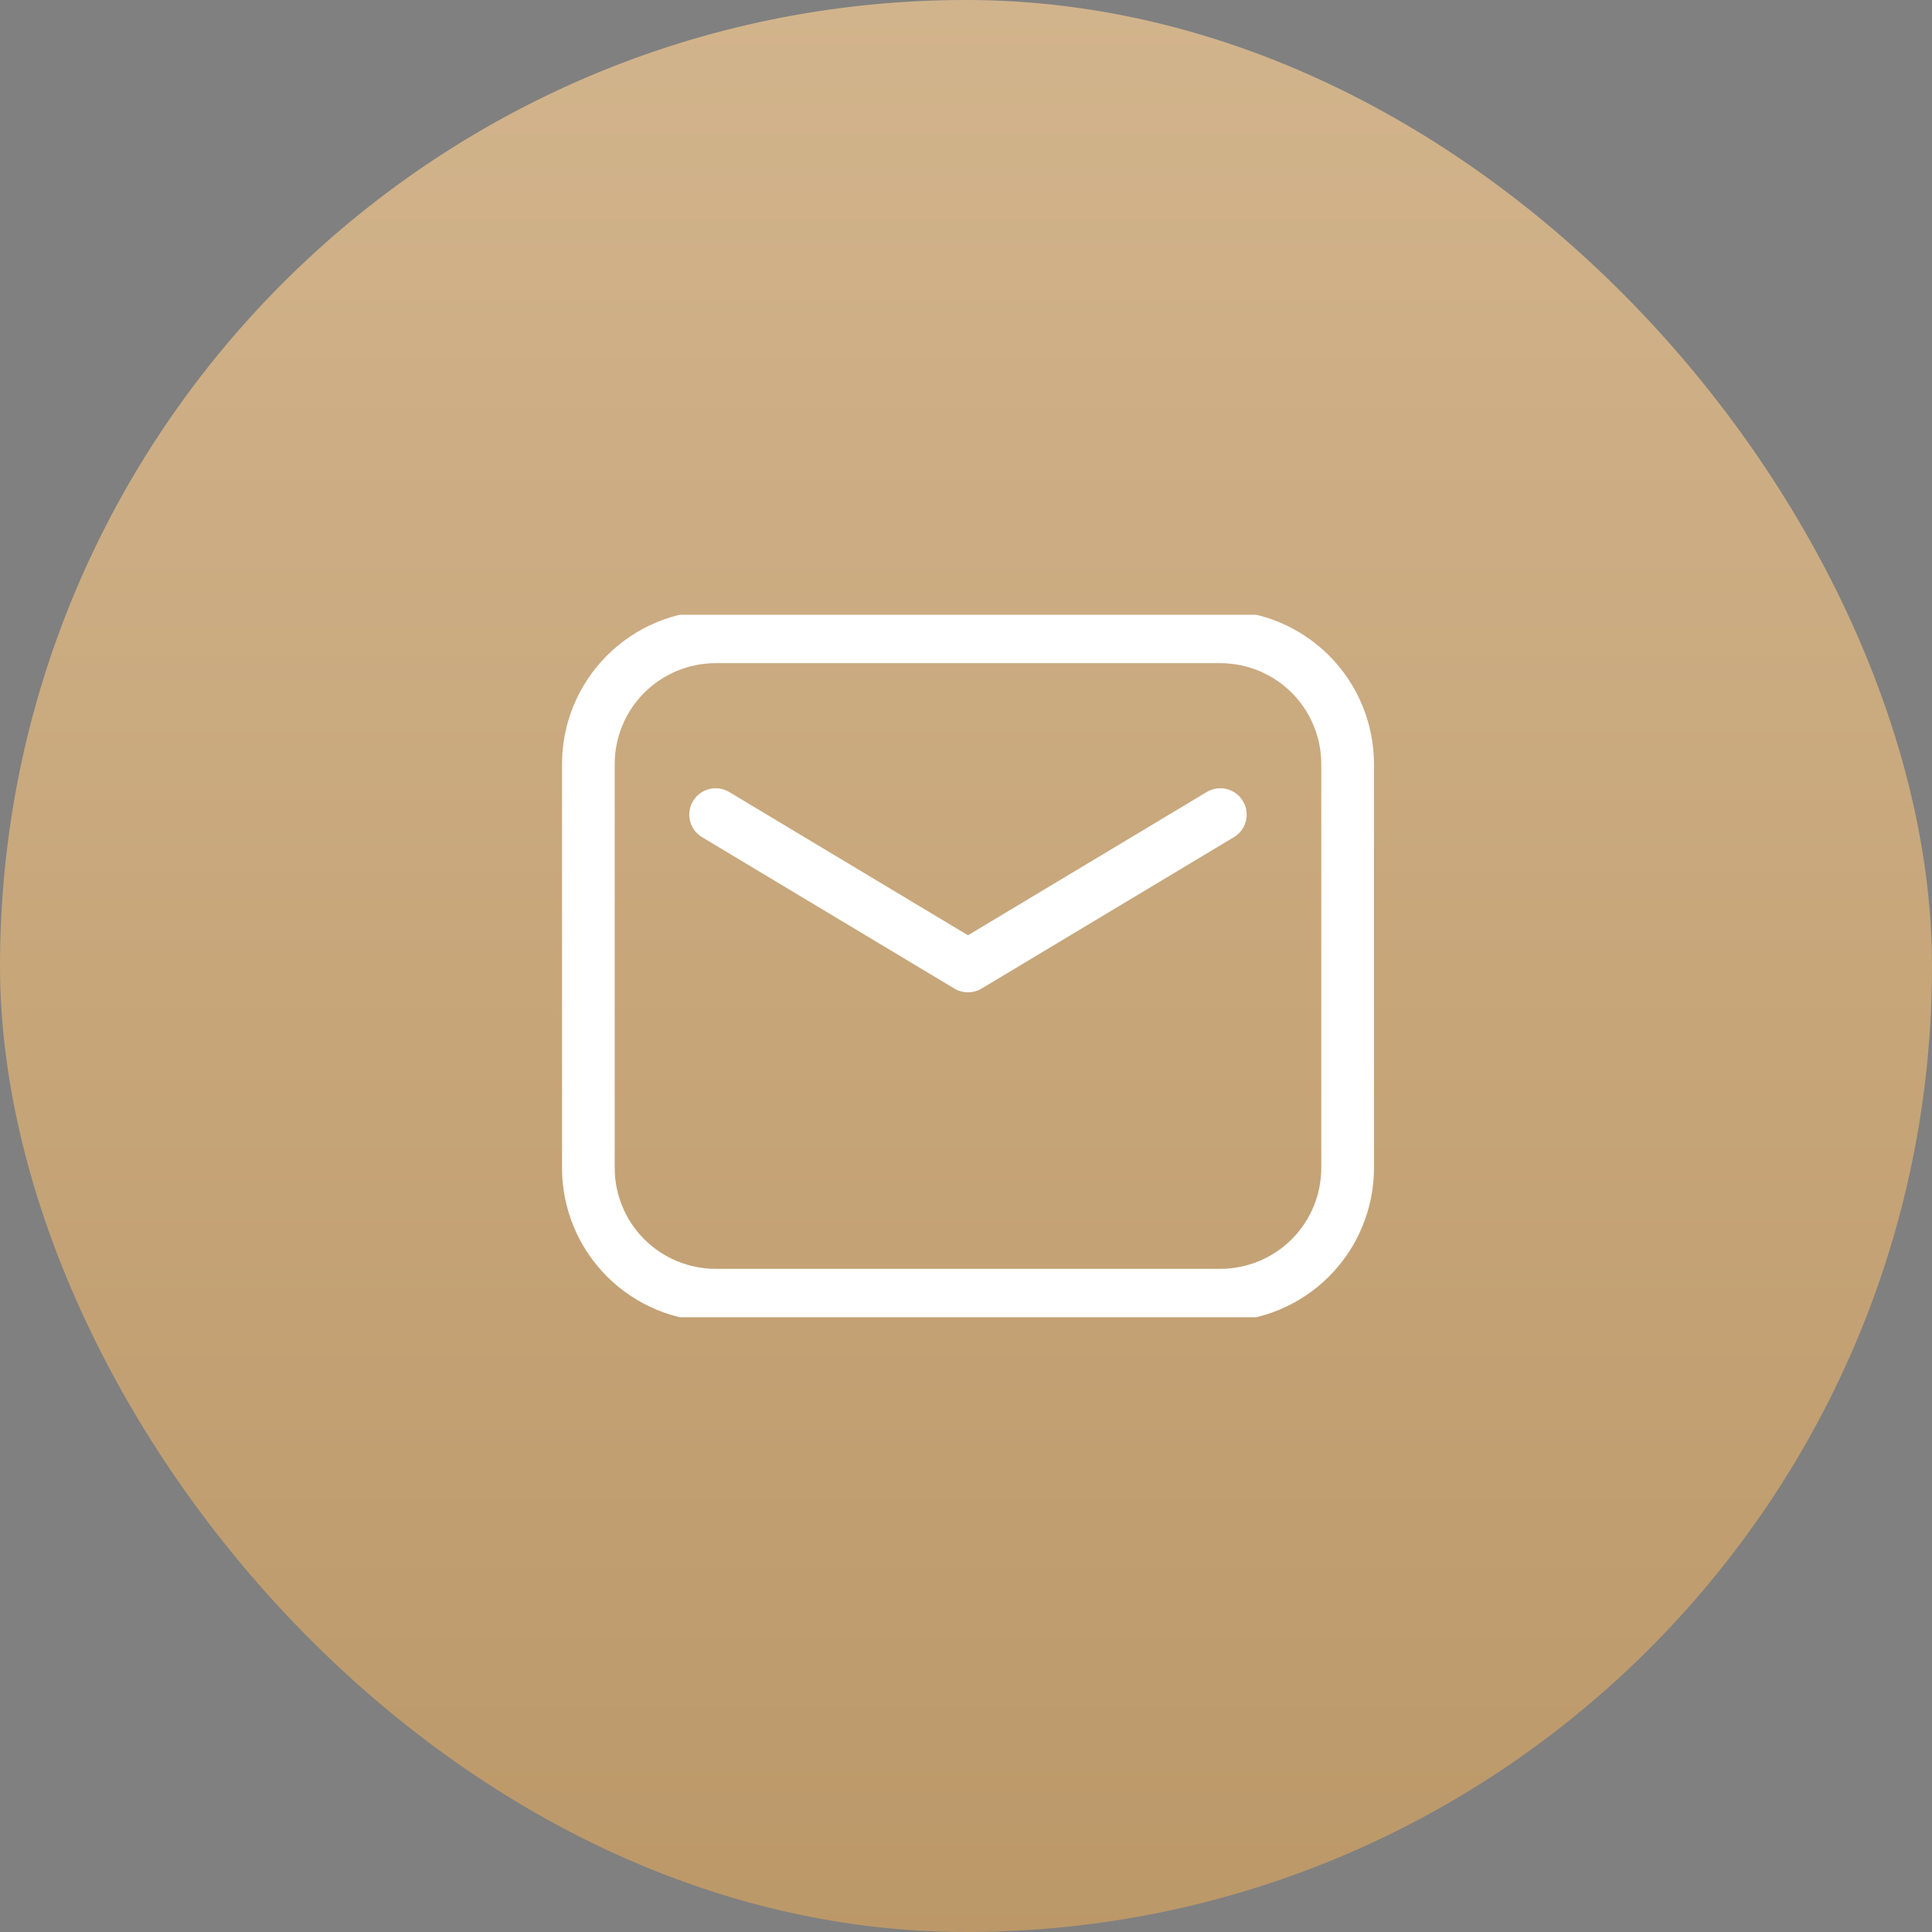 <svg width="550" height="550" viewBox="0 0 550 550" fill="none" xmlns="http://www.w3.org/2000/svg">
<rect x="0" y="0" width="550" height="550" fill="#808080" stroke="none"/>
<rect width="550" height="550" rx="275" fill="url(#paint0_linear_414_1928)"/>
<g clip-path="url(#clip0_414_1928)">
<path d="M167.494 217.529V332.471C167.494 342.082 171.312 351.298 178.107 358.094C184.903 364.889 194.119 368.707 203.73 368.707H347.406C357.017 368.707 366.233 364.889 373.029 358.094C379.824 351.298 383.642 342.082 383.642 332.471V217.529C383.642 207.919 379.824 198.702 373.029 191.907C366.233 185.111 357.017 181.293 347.406 181.293H203.73C194.119 181.293 184.903 185.111 178.107 191.907C171.312 198.702 167.494 207.919 167.494 217.529Z" stroke="white" stroke-width="15" stroke-linecap="round" stroke-linejoin="round"/>
<path d="M203.725 231.897L275.563 275L347.401 231.897" stroke="white" stroke-width="15" stroke-linecap="round" stroke-linejoin="round"/>
</g>
<defs>
<linearGradient id="paint0_linear_414_1928" x1="282.591" y1="1.46791e-05" x2="282.591" y2="2141.23" gradientUnits="userSpaceOnUse">
<stop stop-color="#D2B48C"/>
<stop offset="1" stop-color="#7C4802"/>
</linearGradient>
<clipPath id="clip0_414_1928">
<rect width="241.379" height="200" fill="white" transform="translate(154.311 175)"/>
</clipPath>
</defs>
</svg>
